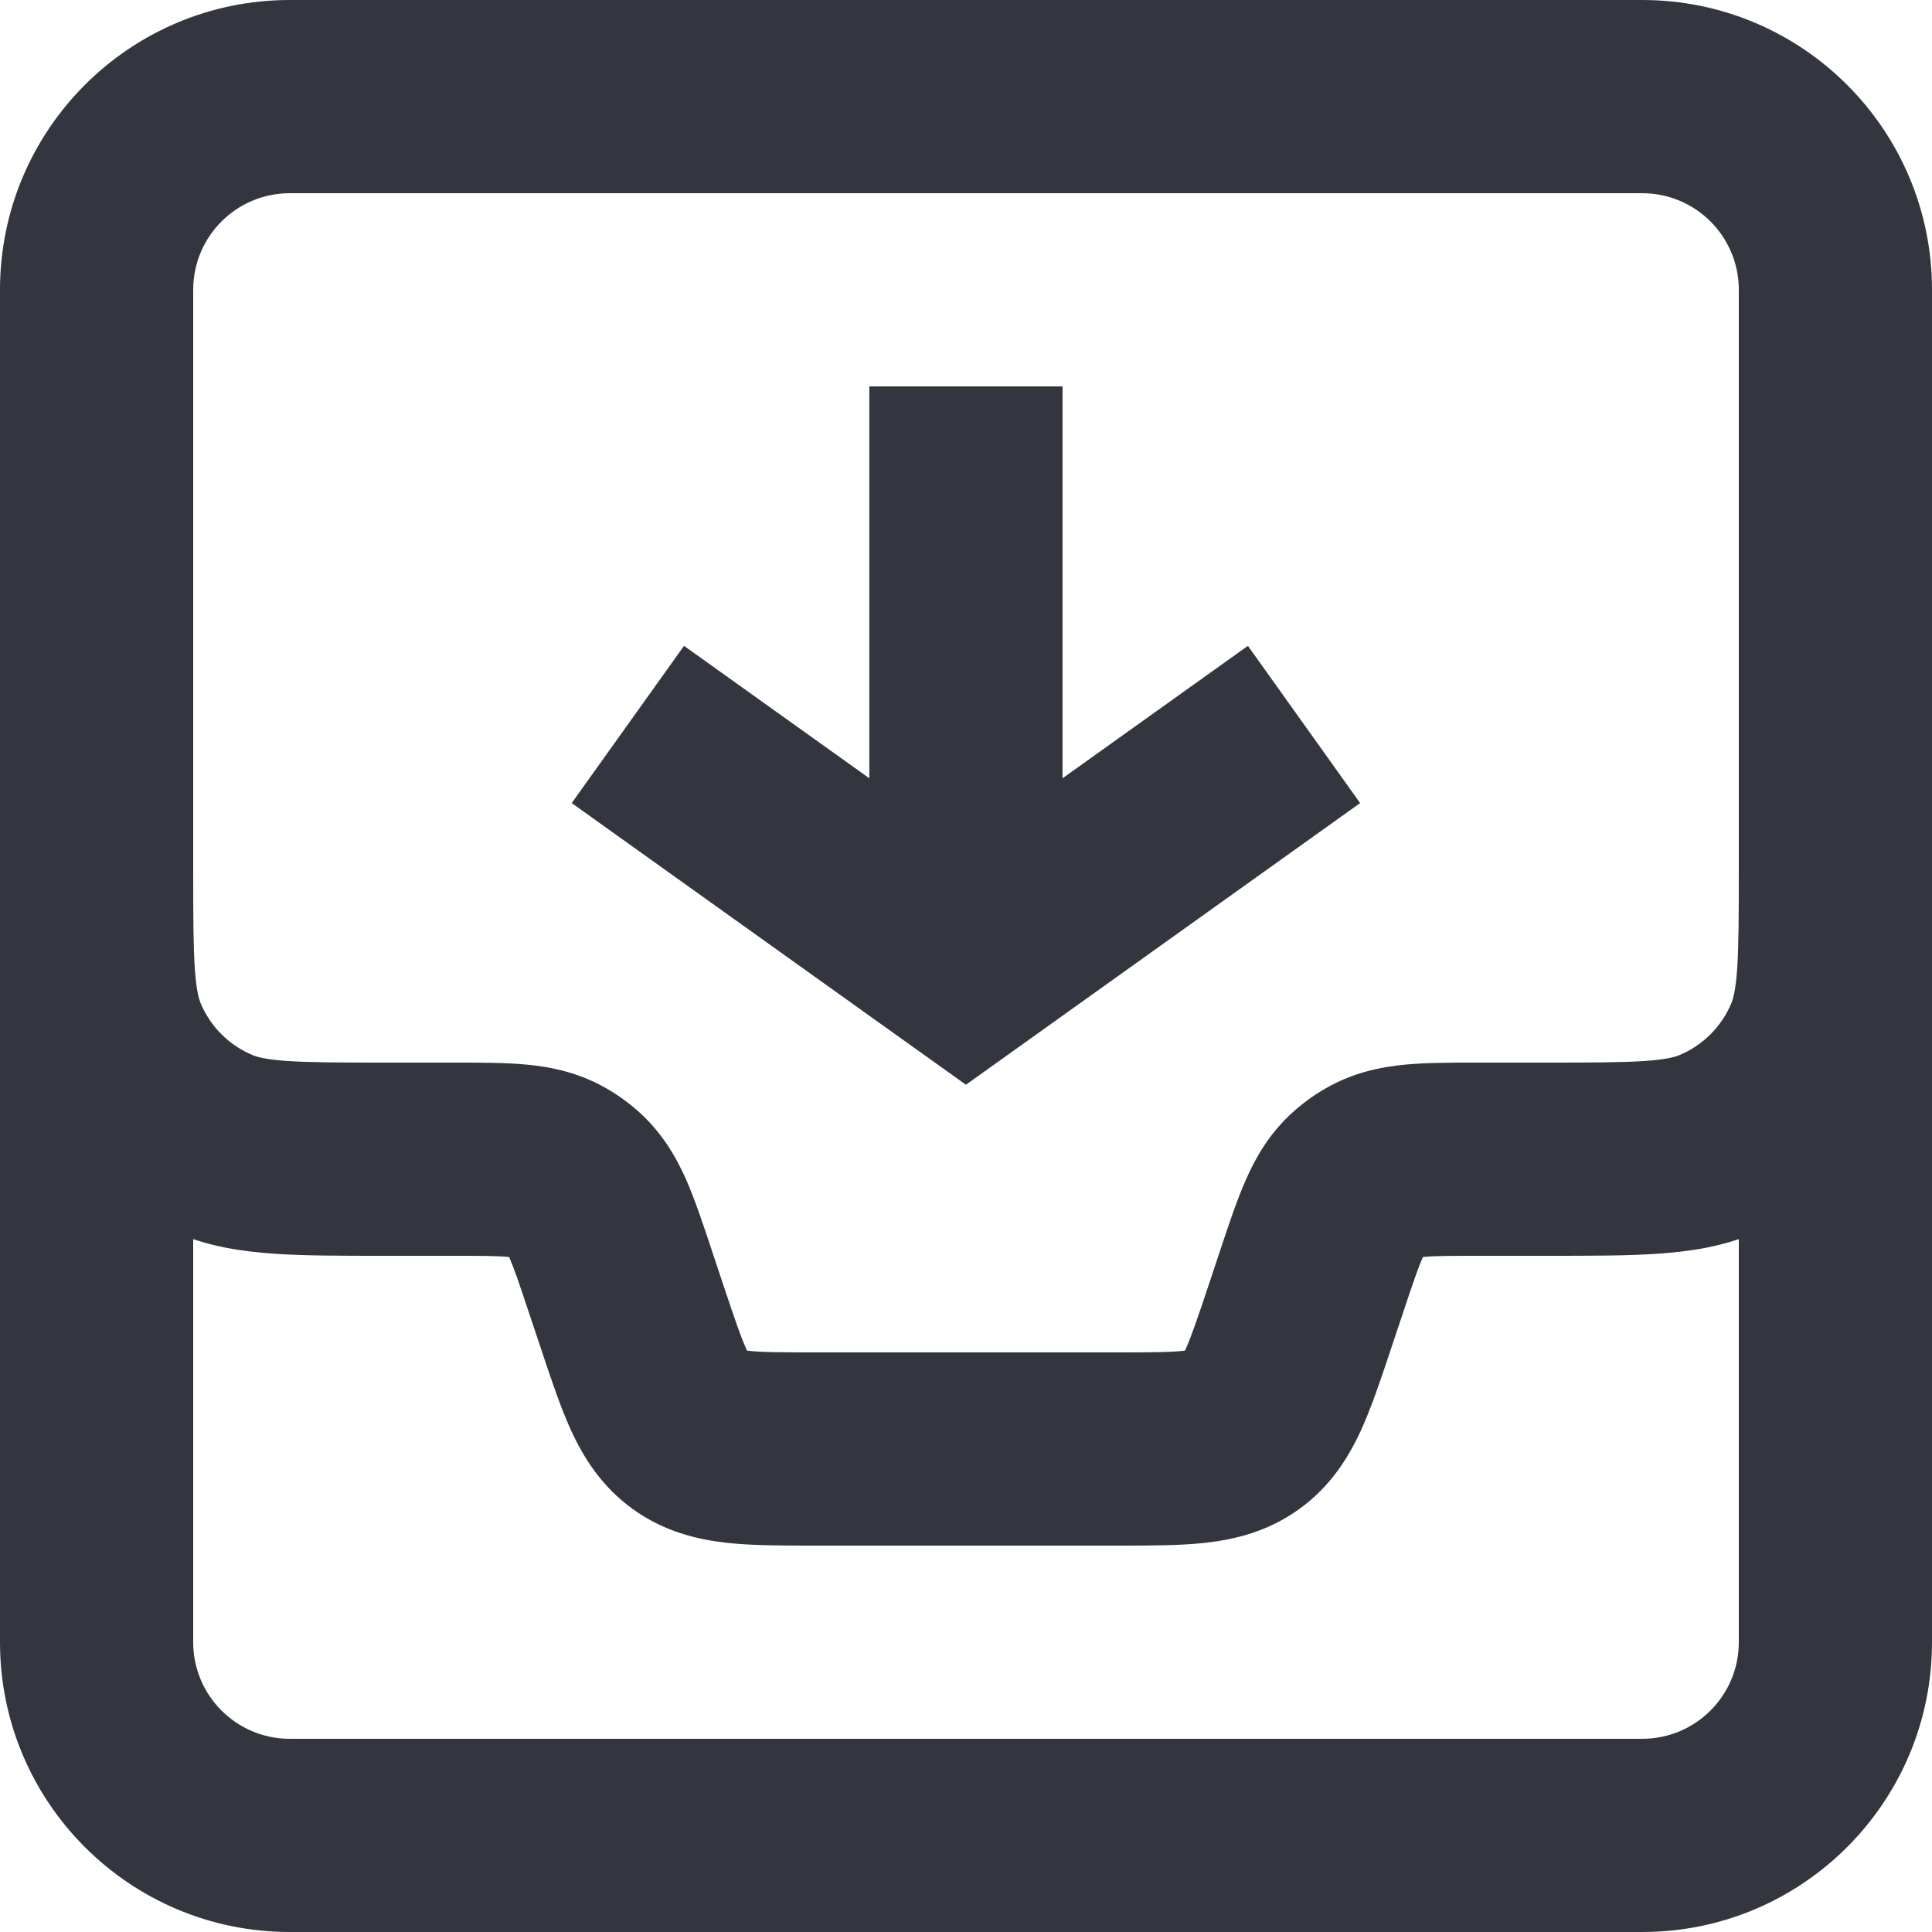 <svg width="24" height="24" viewBox="0 0 24 24" fill="none" xmlns="http://www.w3.org/2000/svg">
<path fill-rule="evenodd" clip-rule="evenodd" d="M7.03204e-07 10.838C1.13236e-06 10.825 1.56151e-06 10.813 1.56151e-06 10.8H2.4C2.4 11.375 2.401 11.747 2.42 12.031C2.439 12.305 2.471 12.409 2.491 12.459C2.613 12.753 2.847 12.987 3.141 13.108C3.191 13.129 3.295 13.161 3.569 13.18C3.853 13.199 4.224 13.2 4.8 13.2H5.611C5.625 13.2 5.639 13.2 5.653 13.2C5.965 13.2 6.277 13.2 6.544 13.225C6.847 13.254 7.191 13.323 7.534 13.521C7.675 13.602 7.807 13.697 7.928 13.805C8.224 14.068 8.398 14.372 8.522 14.65C8.63 14.896 8.729 15.192 8.828 15.488C8.832 15.501 8.837 15.515 8.841 15.528L8.991 15.979C9.132 16.401 9.208 16.622 9.277 16.772C9.278 16.774 9.279 16.776 9.28 16.778C9.283 16.779 9.285 16.779 9.287 16.779C9.452 16.798 9.685 16.8 10.13 16.8H13.87C14.315 16.8 14.548 16.798 14.713 16.779C14.715 16.779 14.717 16.779 14.72 16.778C14.721 16.776 14.722 16.774 14.723 16.772C14.792 16.622 14.868 16.401 15.009 15.979L15.159 15.528C15.163 15.515 15.168 15.501 15.172 15.488C15.271 15.192 15.37 14.896 15.479 14.65C15.602 14.372 15.776 14.068 16.072 13.805C16.193 13.697 16.325 13.602 16.466 13.521C16.809 13.323 17.153 13.254 17.456 13.225C17.723 13.2 18.035 13.2 18.347 13.2L19.2 13.2C19.776 13.2 20.147 13.199 20.431 13.18C20.705 13.161 20.809 13.129 20.859 13.108C21.153 12.987 21.387 12.753 21.509 12.459C21.529 12.409 21.561 12.305 21.58 12.031C21.599 11.747 21.6 11.375 21.6 10.8H24V10.838C24 11.365 24 11.819 23.974 12.195C23.947 12.591 23.888 12.986 23.726 13.377C23.361 14.26 22.66 14.96 21.778 15.326C21.387 15.488 20.991 15.547 20.595 15.574C20.219 15.6 19.765 15.6 19.238 15.6L18.39 15.6C18.018 15.6 17.823 15.601 17.685 15.614C17.682 15.615 17.679 15.615 17.676 15.615C17.675 15.618 17.674 15.621 17.672 15.623C17.616 15.751 17.553 15.935 17.436 16.287L17.285 16.738C17.28 16.754 17.275 16.771 17.269 16.787C17.151 17.14 17.033 17.495 16.899 17.784C16.745 18.115 16.523 18.47 16.138 18.747C15.754 19.024 15.347 19.122 14.985 19.164C14.668 19.2 14.294 19.2 13.921 19.2C13.904 19.2 13.887 19.2 13.87 19.2H10.13C10.113 19.2 10.096 19.2 10.079 19.2C9.706 19.2 9.332 19.2 9.015 19.164C8.653 19.122 8.246 19.024 7.862 18.747C7.477 18.47 7.255 18.115 7.101 17.784C6.967 17.495 6.849 17.14 6.731 16.787C6.725 16.77 6.72 16.754 6.715 16.738L6.564 16.287C6.447 15.935 6.384 15.751 6.328 15.623C6.326 15.621 6.325 15.618 6.324 15.615C6.321 15.615 6.318 15.615 6.315 15.614C6.176 15.601 5.982 15.6 5.611 15.6L4.762 15.6C4.235 15.6 3.781 15.6 3.405 15.574C3.009 15.547 2.613 15.488 2.222 15.326C1.34 14.96 0.639 14.26 0.274 13.377C0.112 12.986 0.053 12.591 0.026 12.195C-2.70478e-05 11.819 -1.40311e-05 11.365 7.03204e-07 10.838Z" fill="#33363F"/>
<path fill-rule="evenodd" clip-rule="evenodd" d="M7.102 9.976L8.497 8.023L10.799 9.668L10.799 4.8L13.199 4.8L13.199 9.668L15.502 8.023L16.896 9.976L11.999 13.475L7.102 9.976Z" fill="#33363F"/>
<path fill-rule="evenodd" clip-rule="evenodd" d="M3.6 2.4C2.937 2.4 2.4 2.937 2.4 3.6V20.4C2.4 21.063 2.937 21.6 3.6 21.6H20.4C21.063 21.6 21.6 21.063 21.6 20.4V3.6C21.6 2.937 21.063 2.4 20.4 2.4H3.6ZM0 3.6C0 1.612 1.612 0 3.6 0H20.4C22.388 0 24 1.612 24 3.6V20.4C24 22.388 22.388 24 20.4 24H3.6C1.612 24 0 22.388 0 20.4V3.6Z" fill="#33363F"/>
</svg>
